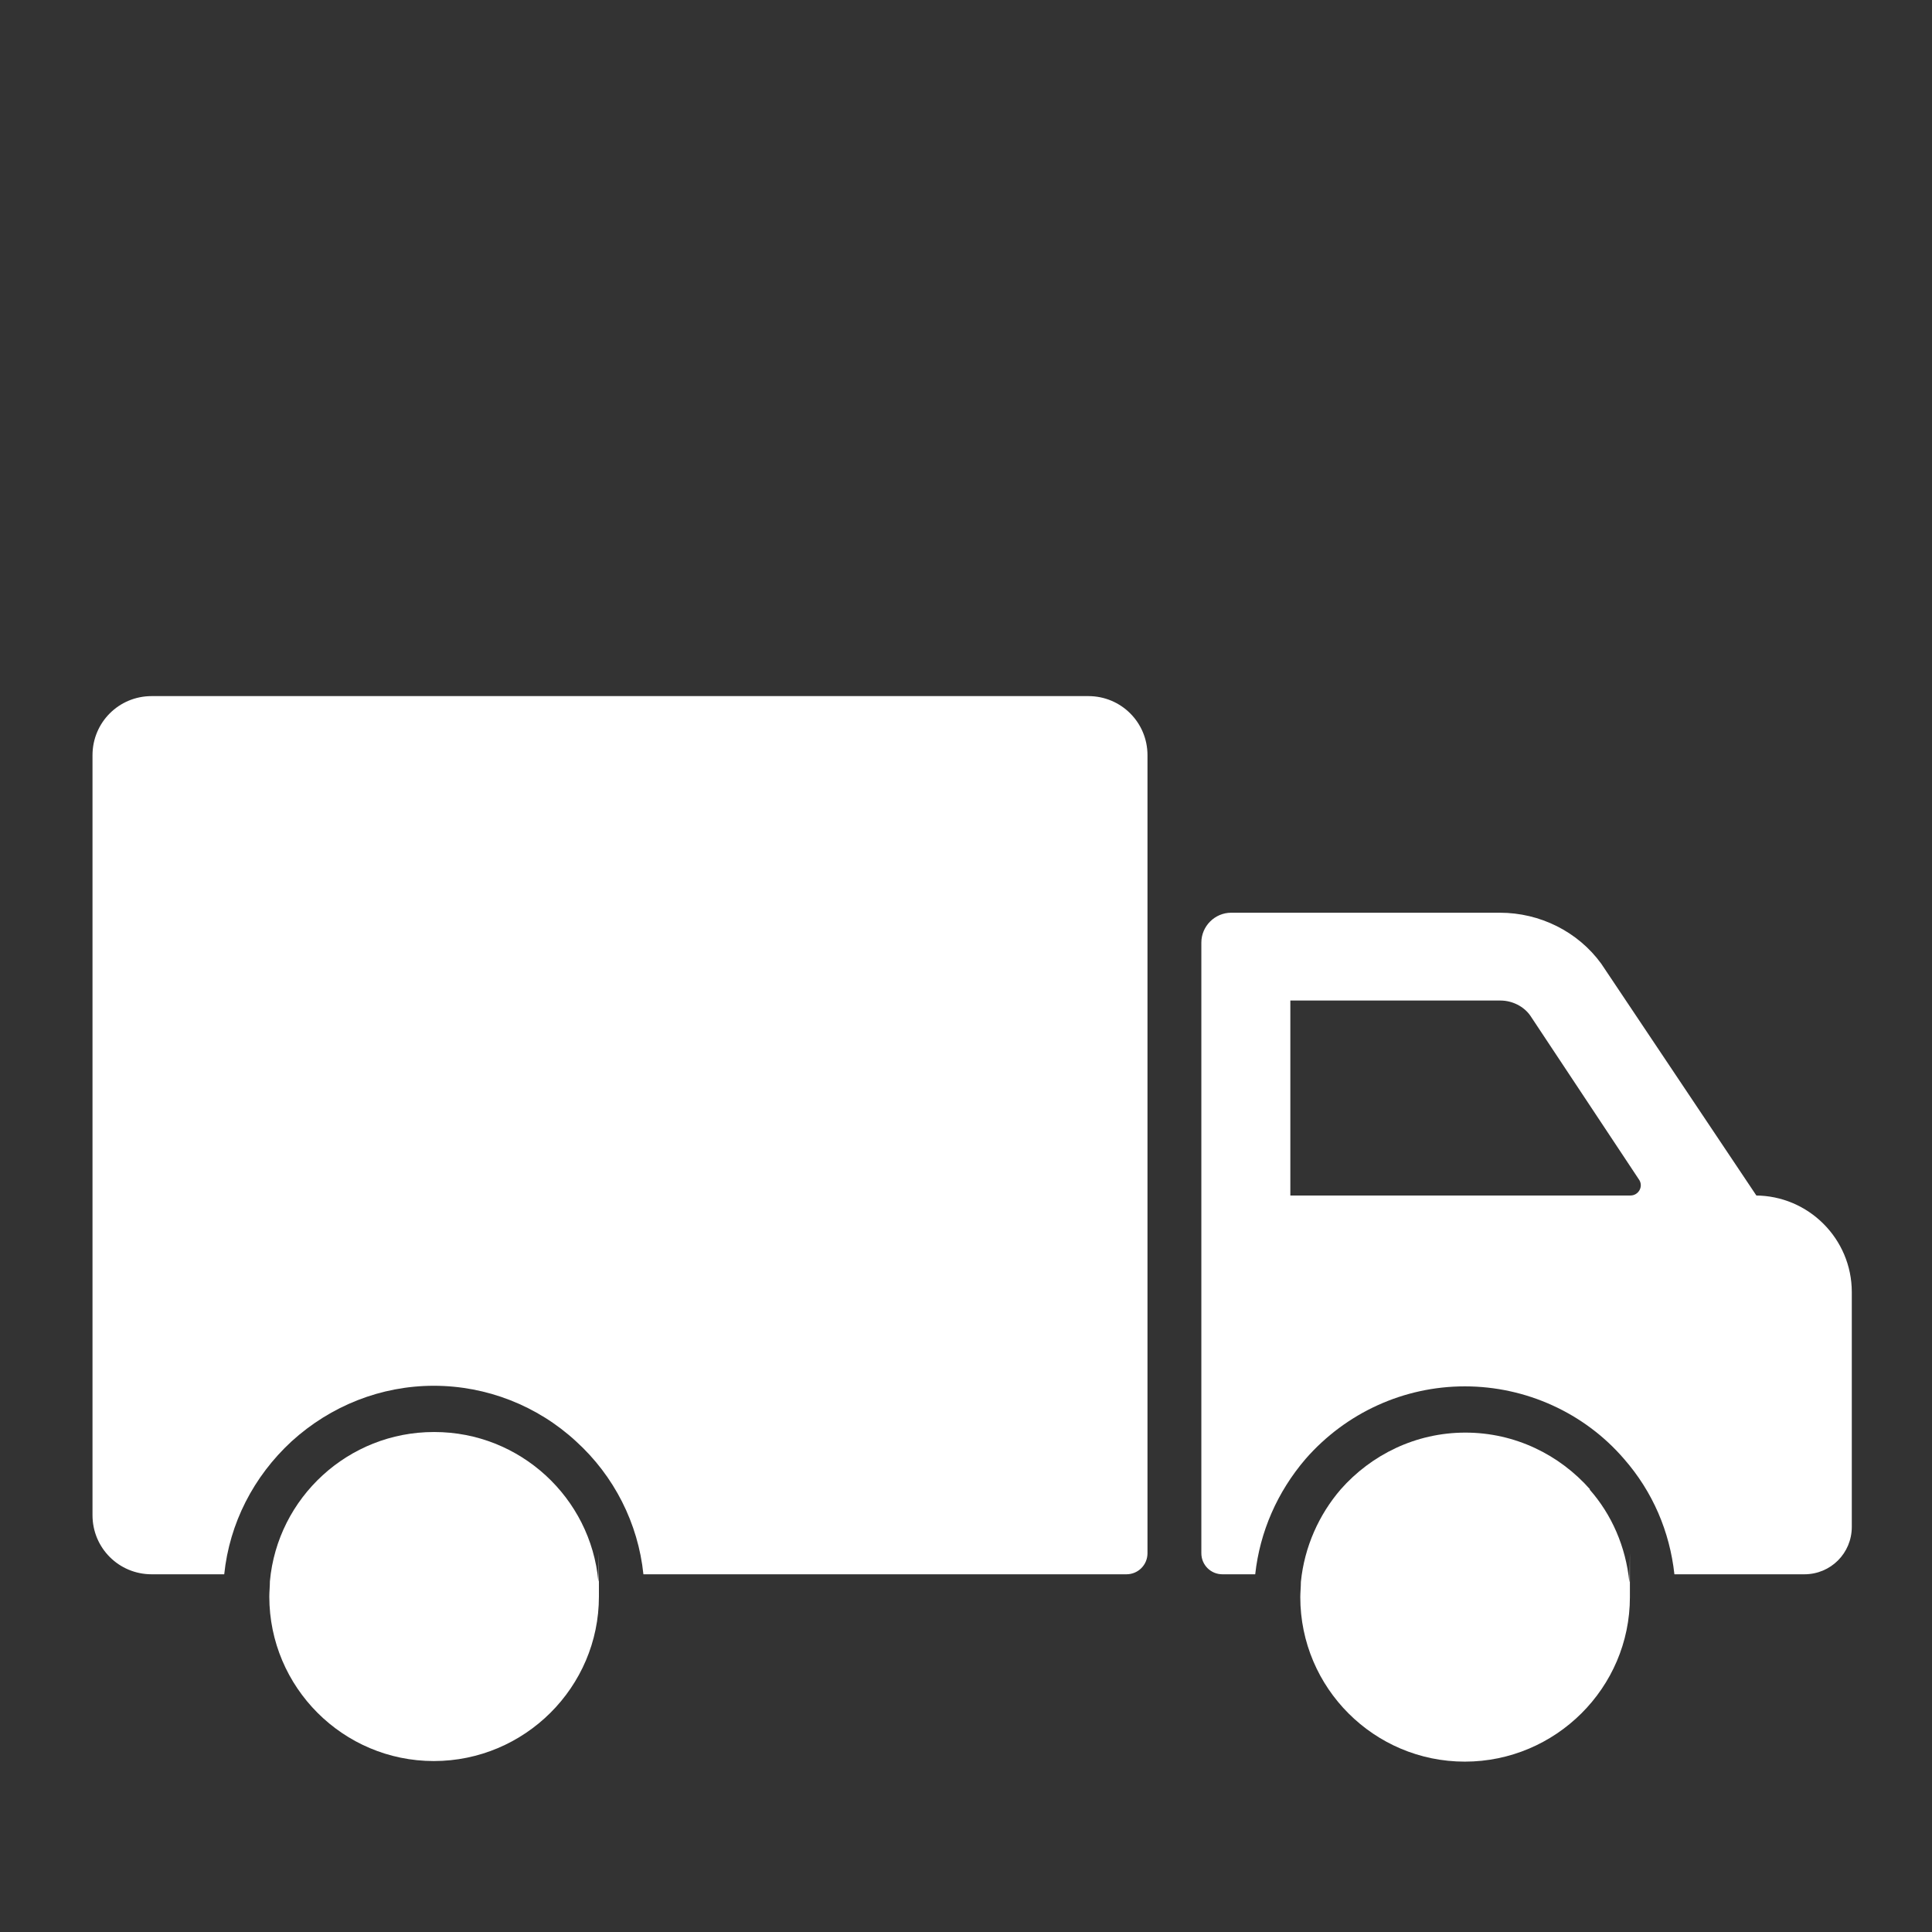 <?xml version="1.0" encoding="UTF-8"?>
<svg id="standard_colors" xmlns="http://www.w3.org/2000/svg" version="1.1" viewBox="0 0 330 330">
  <rect x="0" y="0" width="330" height="330" fill="#333333" stroke="none"/>
  <!-- Generator: Adobe Illustrator 29.3.1, SVG Export Plug-In . SVG Version: 2.1.0 Build 151)  -->
  <defs>
    <style>
      .st0 {
        fill: #fff;
      }
    </style>
  </defs>
  <path class="st0" d="M185.8,118.9H25.9c-5.6,0-10.1,4.5-10.1,10.1v129.8c0,5.6,4.5,10.1,10.1,10.1h12.4c.9-8.7,5-16.7,11.5-22.7,6.7-6.1,15.3-9.5,24.3-9.5s17.7,3.4,24.3,9.5c6.5,5.9,10.6,14,11.5,22.7h82.5c2,0,3.6-1.6,3.6-3.6v-136.3c0-5.6-4.5-10.1-10.1-10.1h0Z"/>
  <path class="st0" d="M300,204.2h0l-26.5-39.6c-4-5.5-10.5-8.7-17.3-8.7h-45.9c-2.8,0-5.1,2.3-5.1,5.1v104.3c0,2,1.6,3.6,3.6,3.6h5.6c.8-7.3,3.8-14.1,8.6-19.7,6.9-7.9,16.8-12.4,27.2-12.4s20.4,4.5,27.2,12.4c4.9,5.6,7.8,12.4,8.6,19.7h22.2c4.5,0,8.1-3.6,8.1-8.1v-40.1c0-9.1-7.4-16.5-16.5-16.5h0ZM278.5,204.2h-58.1v-33.3h35.9c2,0,4,1,5.1,2.6l18.5,27.9c.9,1.2,0,2.8-1.4,2.8h0Z"/>
  <path class="st0" d="M271.6,254.4c-5.2-5.9-12.8-9.7-21.3-9.7s-16.1,3.8-21.3,9.7c-3.7,4.3-6.2,9.8-6.8,15.8,0,.9-.1,1.8-.1,2.6,0,15.5,12.6,28.1,28.1,28.1s28.2-12.6,28.2-28.1,0-1.8-.1-2.6c-.6-6-3-11.5-6.8-15.8h0Z"/>
  <path class="st0" d="M74.1,244.6c-14.6,0-26.7,11.2-28,25.5,0,.9-.1,1.8-.1,2.6,0,15.5,12.6,28.1,28.1,28.1s28.2-12.6,28.2-28.1,0-1.8-.1-2.6c-1.3-14.3-13.4-25.5-28-25.5h0Z"/>
</svg>